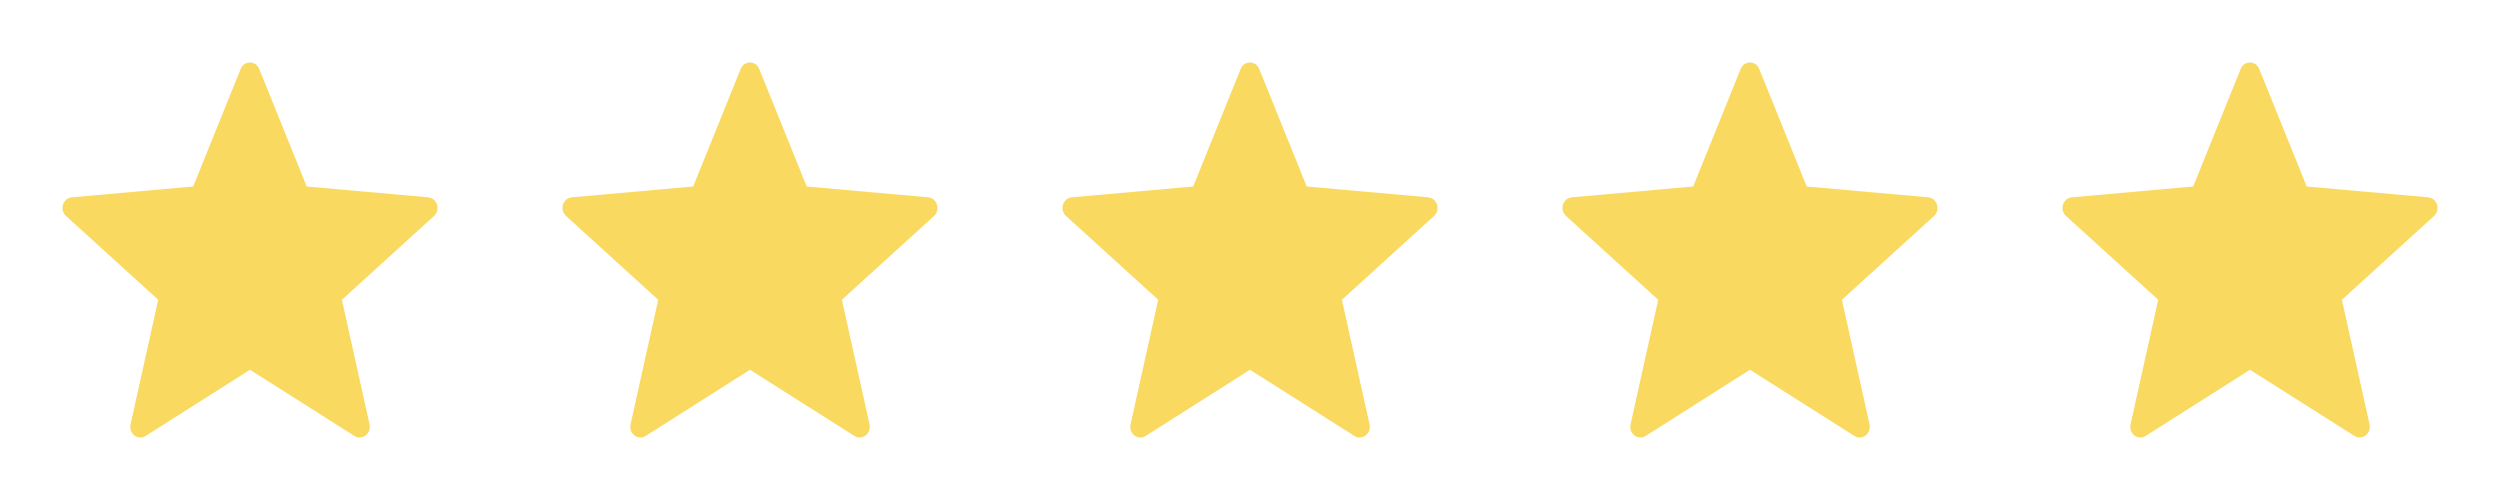 <svg width="70" height="14" viewBox="0 0 70 14" fill="none" xmlns="http://www.w3.org/2000/svg">
<path d="M6.999 10.353L9.923 12.206C10.139 12.342 10.404 12.141 10.348 11.885L9.573 8.394L12.152 6.048C12.339 5.876 12.243 5.549 11.989 5.525L8.588 5.222L7.259 1.933C7.163 1.689 6.834 1.689 6.738 1.933L5.409 5.222L2.009 5.525C1.76 5.549 1.658 5.876 1.85 6.048L4.43 8.394L3.655 11.885C3.598 12.141 3.864 12.342 4.079 12.206L6.999 10.353Z" fill="#F9D960"/>
<path d="M20.999 10.353L23.924 12.206C24.139 12.342 24.404 12.141 24.348 11.885L23.573 8.394L26.152 6.048C26.339 5.876 26.243 5.549 25.988 5.525L22.588 5.222L21.259 1.933C21.163 1.689 20.834 1.689 20.738 1.933L19.409 5.222L16.009 5.525C15.76 5.549 15.658 5.876 15.85 6.048L18.43 8.394L17.655 11.885C17.598 12.141 17.864 12.342 18.079 12.206L20.999 10.353Z" fill="#F9D960"/>
<path d="M34.999 10.353L37.923 12.206C38.139 12.342 38.404 12.141 38.348 11.885L37.573 8.394L40.153 6.048C40.339 5.876 40.243 5.549 39.989 5.525L36.588 5.222L35.259 1.933C35.163 1.689 34.834 1.689 34.738 1.933L33.409 5.222L30.009 5.525C29.76 5.549 29.658 5.876 29.85 6.048L32.43 8.394L31.655 11.885C31.598 12.141 31.864 12.342 32.079 12.206L34.999 10.353Z" fill="#F9D960"/>
<path d="M48.999 10.353L51.923 12.206C52.139 12.342 52.404 12.141 52.348 11.885L51.573 8.394L54.153 6.048C54.339 5.876 54.243 5.549 53.989 5.525L50.588 5.222L49.259 1.933C49.163 1.689 48.834 1.689 48.738 1.933L47.409 5.222L44.009 5.525C43.76 5.549 43.658 5.876 43.85 6.048L46.43 8.394L45.655 11.885C45.598 12.141 45.864 12.342 46.079 12.206L48.999 10.353Z" fill="#F9D960"/>
<path d="M62.999 10.353L65.924 12.206C66.138 12.342 66.404 12.141 66.348 11.885L65.573 8.394L68.153 6.048C68.339 5.876 68.243 5.549 67.989 5.525L64.588 5.222L63.259 1.933C63.163 1.689 62.834 1.689 62.738 1.933L61.409 5.222L58.009 5.525C57.76 5.549 57.658 5.876 57.85 6.048L60.43 8.394L59.655 11.885C59.598 12.141 59.864 12.342 60.079 12.206L62.999 10.353Z" fill="#F9D960"/>
</svg>
